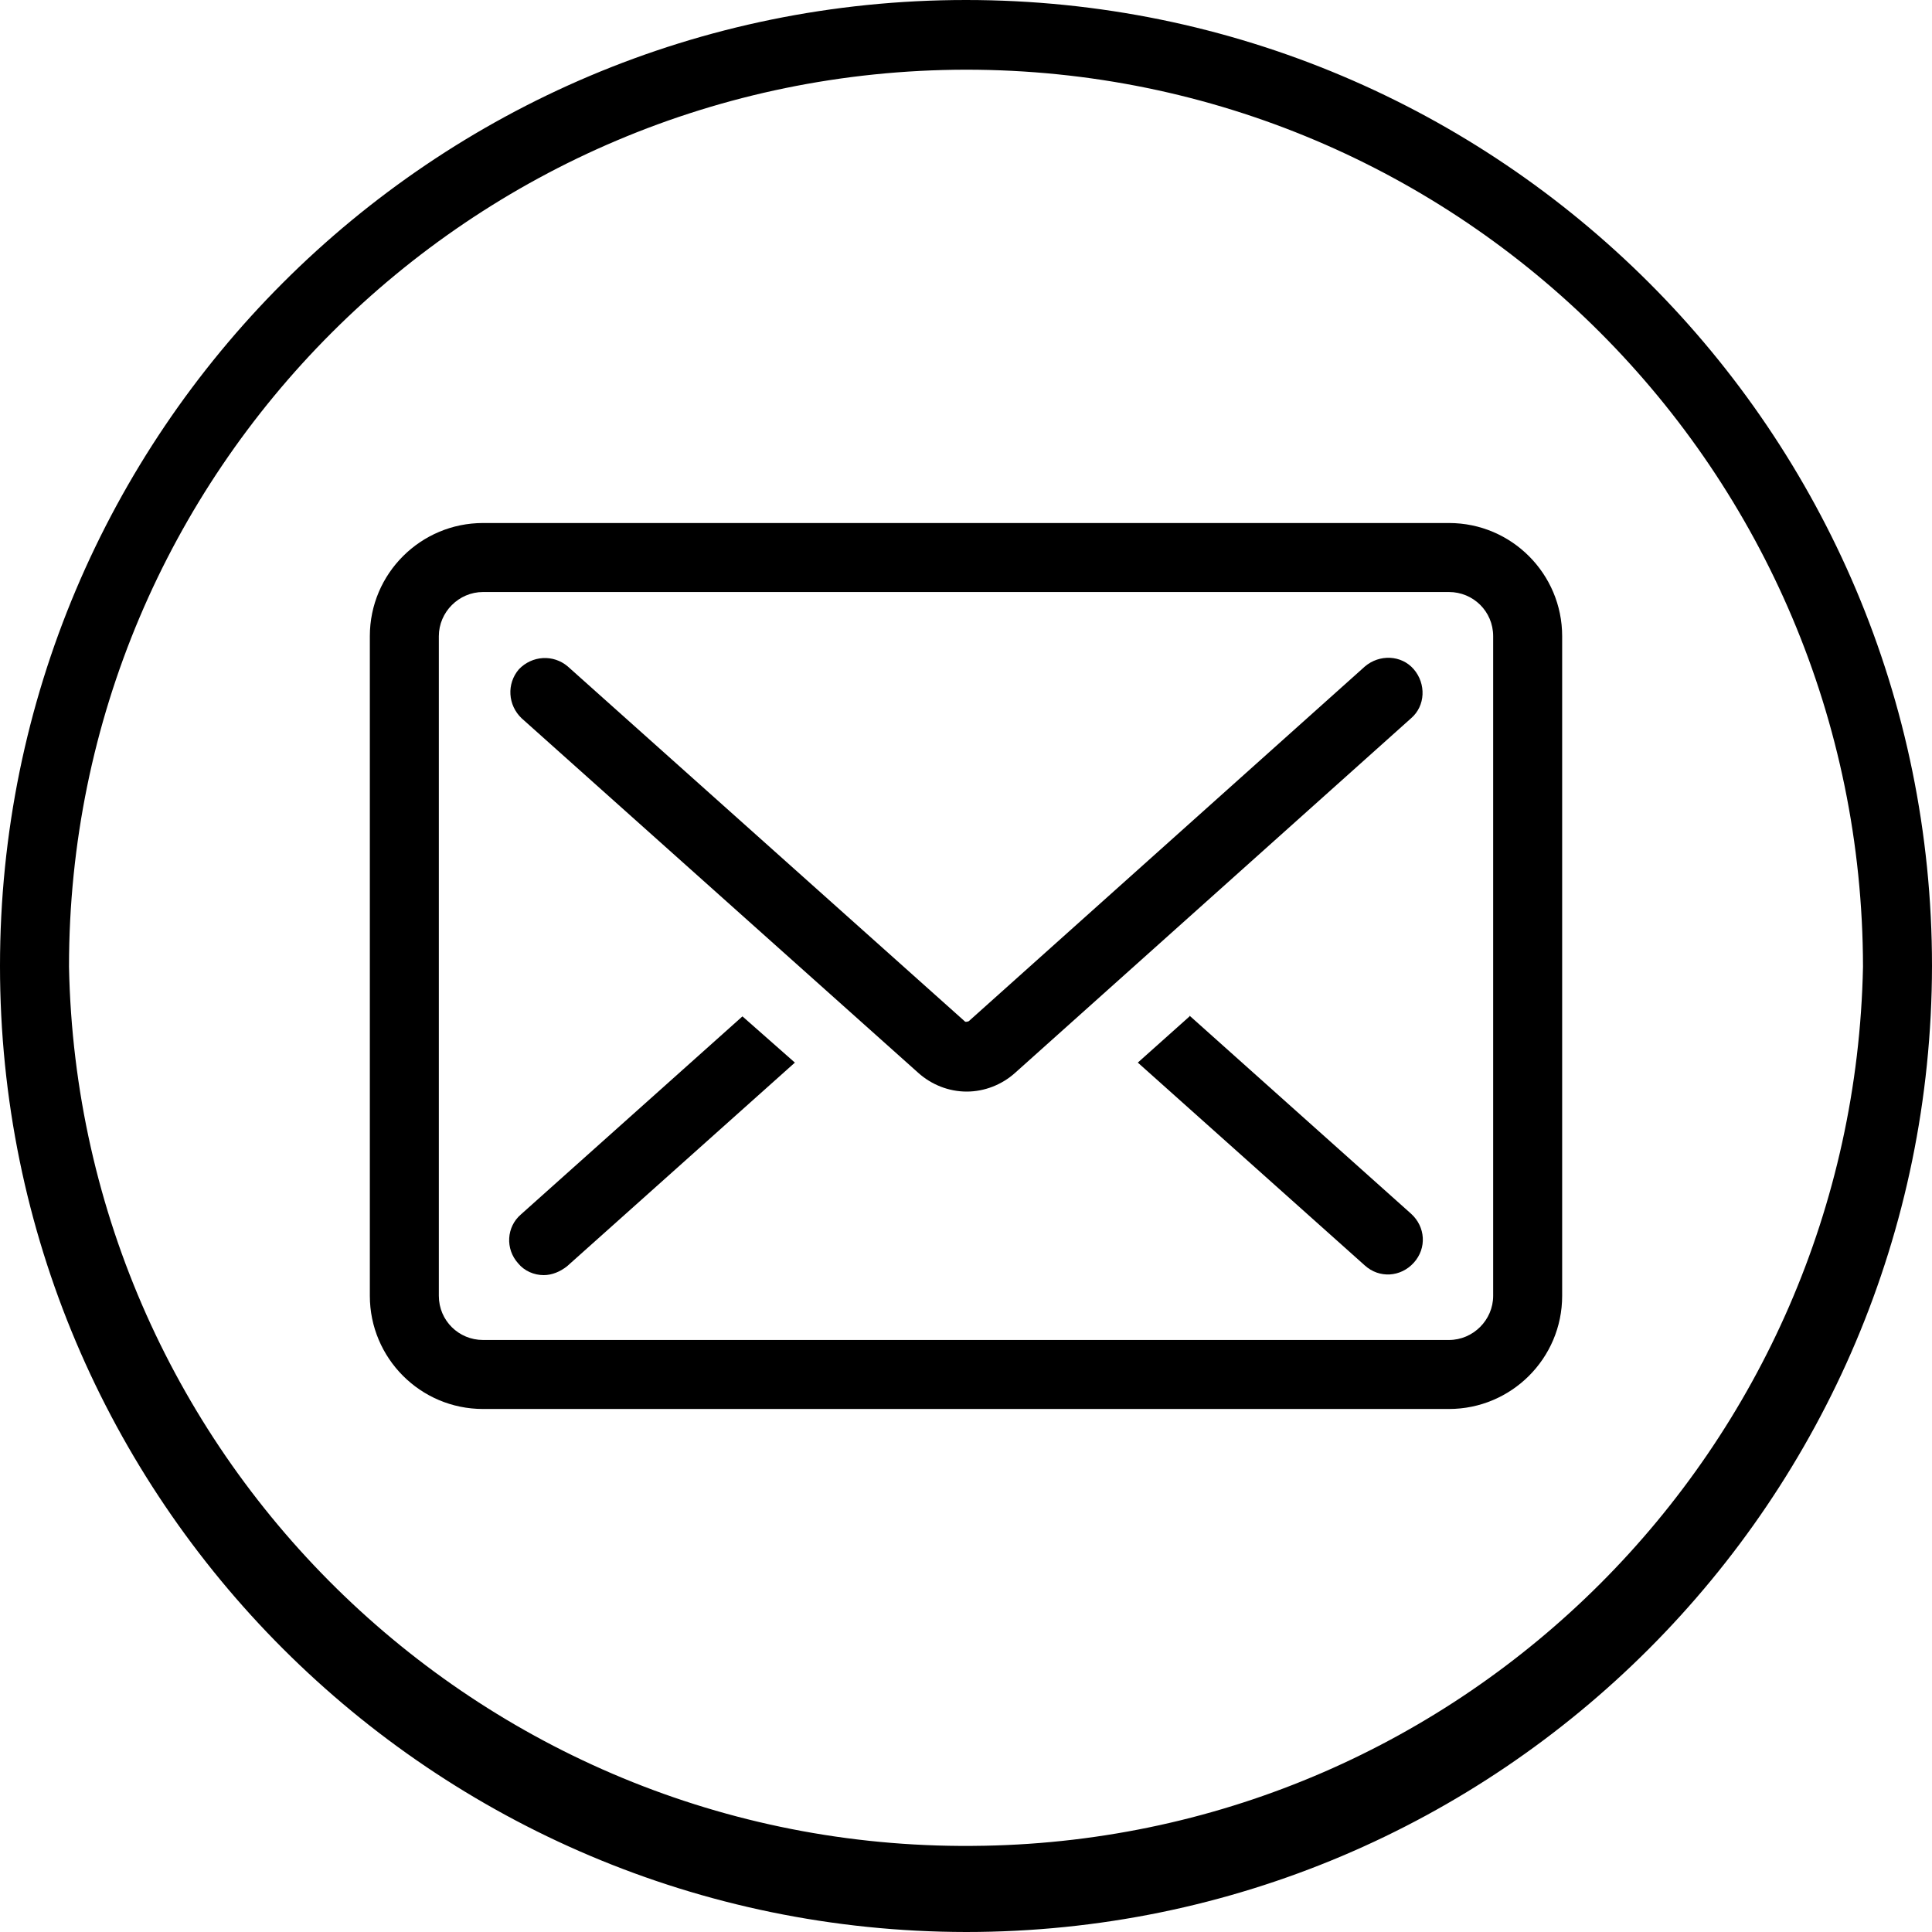 <?xml version="1.0" encoding="UTF-8"?>
<svg id="Ebene_2" data-name="Ebene 2" xmlns="http://www.w3.org/2000/svg" viewBox="0 0 28 28">
  <defs>
    <style>
      .cls-1 {
        fill: #000;
        stroke-width: 0px;
      }
    </style>
  </defs>
  <g id="Ebene_1-2" data-name="Ebene 1">
    <g>
      <path class="cls-1" d="M14,0C6.26,0,0,6.27,0,14c0,7.73,6.27,13.99,14,14,7.73,0,13.99-6.27,14-14h0C28,6.26,21.73,0,14,0ZM14.25,26.75c-7.18.14-13.11-5.56-13.25-12.74,0-7.18,5.82-12.99,13-13,7.18,0,12.99,5.82,13,13-.14,6.98-5.76,12.61-12.74,12.74Z"/>
      <path class="cls-1" d="M7.55,17.6c-.21.18-.23.5-.04.71,0,0,0,0,0,0,.09.11.23.17.37.17.12,0,.24-.05.34-.13l3.3-2.95-.76-.67-3.21,2.87Z"/>
      <path class="cls-1" d="M17.24,14.73l-.75.67,3.29,2.94c.21.19.52.17.71-.04.19-.21.17-.52-.04-.71l-3.21-2.87Z"/>
      <path class="cls-1" d="M20.49,9.7c-.18-.21-.5-.22-.71-.04l-5.74,5.14s-.05.02-.06,0l-5.75-5.14s0,0,0,0c-.21-.18-.52-.16-.71.04,0,0,0,0,0,0-.18.21-.16.52.04.71l5.75,5.14c.19.17.44.27.7.27h0c.26,0,.51-.1.7-.27l5.74-5.14s0,0,0,0c.21-.18.22-.5.04-.71,0,0,0,0,0,0Z"/>
      <path class="cls-1" d="M21,7.58H7c-.9,0-1.64.73-1.64,1.64v9.56c0,.9.73,1.64,1.64,1.64h14c.9,0,1.64-.73,1.64-1.64v-9.56c0-.9-.73-1.64-1.64-1.64ZM21.64,18.78c0,.35-.29.64-.64.64H7c-.35,0-.64-.28-.64-.64v-9.56c0-.35.29-.64.64-.64h14c.35,0,.64.28.64.64v9.56Z"/>
    </g>
  </g>
</svg>